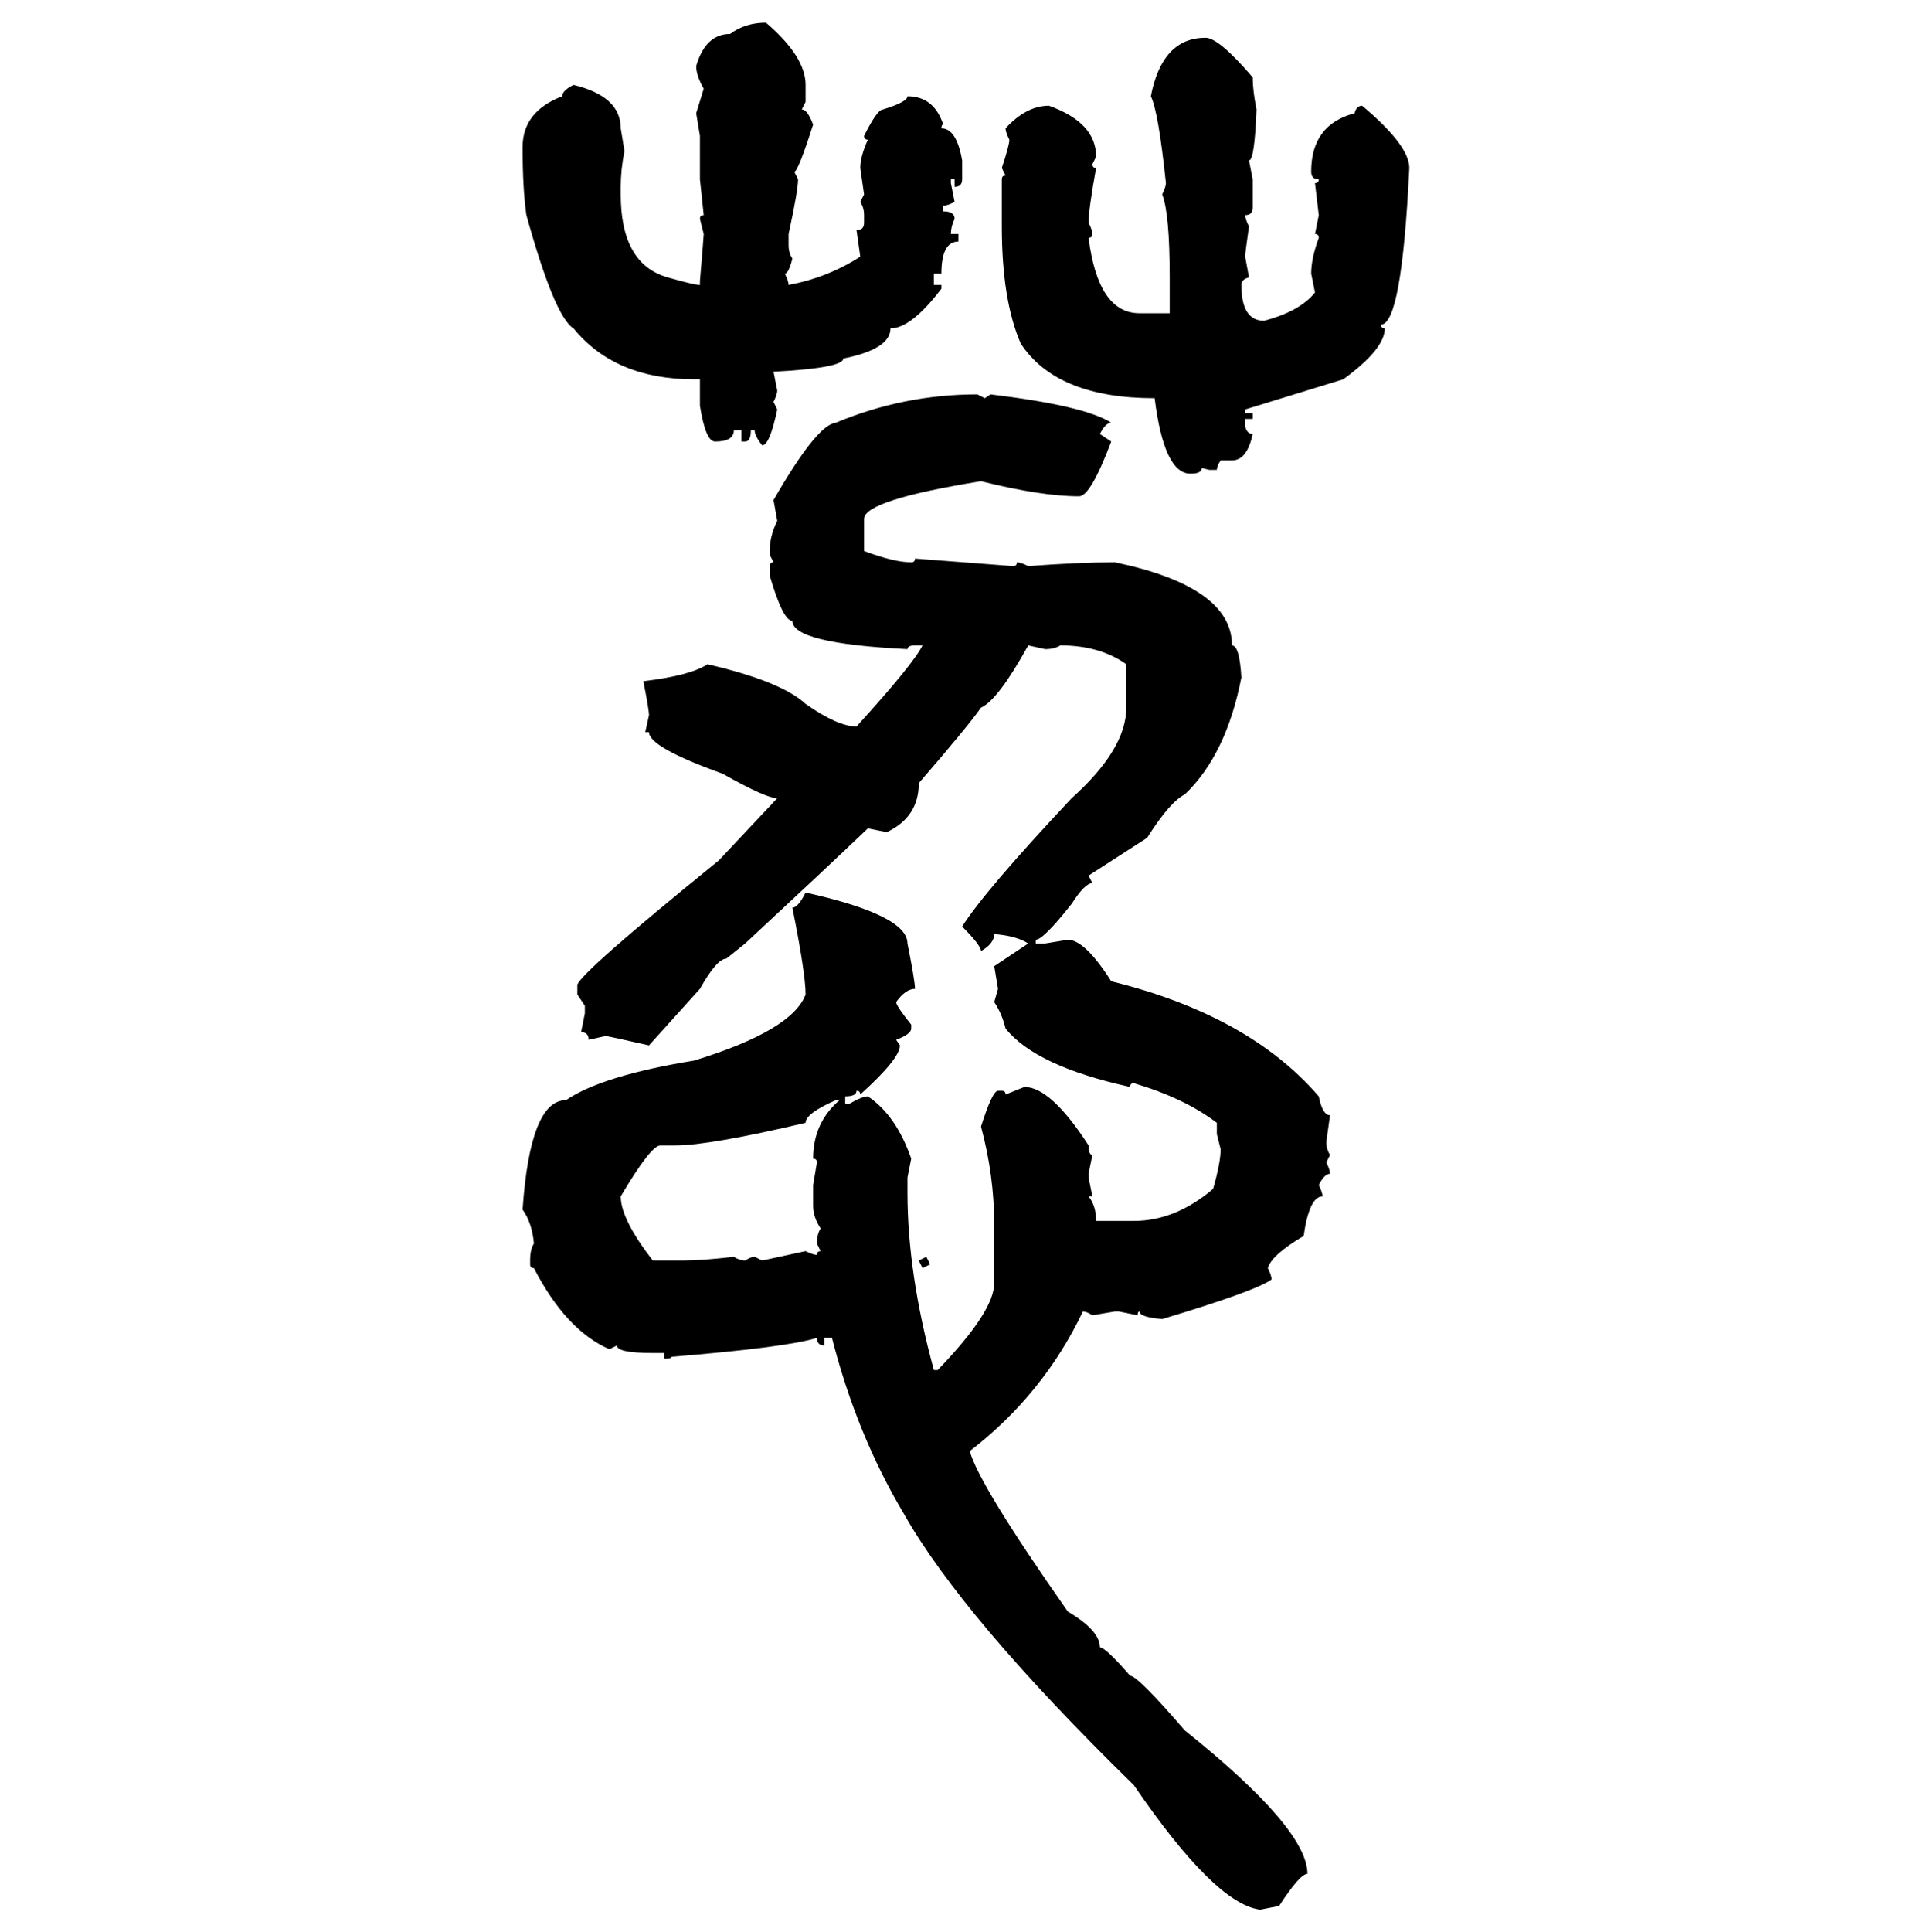 <svg xmlns="http://www.w3.org/2000/svg" xmlns:xlink="http://www.w3.org/1999/xlink" width="299.707" height="300"><path d="M118.95 3.52L118.95 3.52Q125.10 8.79 125.10 13.18L125.10 13.18L125.10 15.82L124.51 16.99Q125.39 16.99 126.27 19.34L126.27 19.34Q123.93 26.66 123.34 26.66L123.34 26.66L123.93 27.83Q123.93 29.59 122.46 36.33L122.46 36.33L122.46 38.09Q122.46 39.26 123.05 40.14L123.05 40.14Q122.46 42.48 121.88 42.48L121.88 42.48Q122.46 43.65 122.46 44.24L122.46 44.24Q128.61 43.07 133.59 39.84L133.59 39.84L133.01 35.74Q134.18 35.74 134.18 34.57L134.18 34.57L134.18 33.40Q134.18 32.23 133.59 31.35L133.59 31.35L134.18 30.18L133.59 26.07Q133.59 24.32 134.77 21.68L134.77 21.68Q134.18 21.68 134.18 21.09L134.18 21.09Q136.23 16.99 137.11 16.99L137.11 16.99Q140.92 15.82 140.92 14.94L140.92 14.94Q145.02 14.94 146.48 19.34L146.48 19.34Q146.19 19.34 146.19 19.92L146.19 19.92Q148.54 19.92 149.41 24.90L149.41 24.90L149.41 27.83Q149.41 29.00 148.24 29.00L148.24 29.00L148.24 27.83L147.66 27.83L147.66 28.42L148.24 31.35Q147.07 31.93 146.48 31.93L146.48 31.93L146.48 32.81Q148.24 32.81 148.24 33.98L148.24 33.98Q147.66 35.16 147.66 36.33L147.66 36.33L148.83 36.33L148.83 37.50Q146.19 37.50 146.19 42.48L146.19 42.48L145.02 42.48L145.02 44.24L146.19 44.24L146.19 44.82Q141.50 50.98 138.28 50.98L138.28 50.98Q138.28 54.20 130.96 55.66L130.96 55.66Q130.96 57.13 120.12 57.71L120.12 57.71L120.70 60.64Q120.70 61.23 120.12 62.40L120.12 62.40L120.70 63.57Q119.53 69.14 118.36 69.14L118.36 69.14Q117.19 67.68 117.19 66.80L117.19 66.80L116.60 66.80Q116.60 68.55 115.72 68.55L115.72 68.55L115.14 68.55L115.14 66.80L113.96 66.80Q113.96 68.55 111.04 68.55L111.04 68.55Q109.57 68.55 108.69 62.99L108.69 62.99L108.69 58.89L107.81 58.89Q95.51 58.89 89.06 50.98L89.06 50.98Q86.13 49.22 81.74 33.40L81.74 33.40Q81.15 29.30 81.15 22.85L81.15 22.85Q81.15 17.29 87.30 14.94L87.30 14.94Q87.30 14.06 89.06 13.18L89.06 13.18Q96.39 14.94 96.39 19.92L96.39 19.92L96.97 23.44Q96.39 26.37 96.39 29.00L96.39 29.00L96.39 30.18Q96.39 41.02 103.71 43.07L103.71 43.07Q107.81 44.24 108.69 44.24L108.69 44.24L108.69 43.65Q109.28 36.62 109.28 36.33L109.28 36.33L108.69 33.98Q108.69 33.40 109.28 33.40L109.28 33.40L108.69 27.83L108.69 21.09L108.11 17.58L109.28 13.77Q108.11 11.72 108.11 10.25L108.11 10.25Q109.57 5.27 113.38 5.27L113.38 5.27Q115.72 3.52 118.95 3.52ZM187.21 5.86L187.21 5.86Q189.26 5.86 194.53 12.01L194.53 12.01Q194.53 14.06 195.12 16.99L195.12 16.99Q194.82 24.90 193.95 24.90L193.95 24.90L194.53 27.83L194.53 32.23Q194.53 33.40 193.36 33.40L193.36 33.40Q193.36 33.98 193.95 35.16L193.95 35.16Q193.36 39.26 193.36 39.84L193.36 39.84L193.95 43.07Q192.77 43.36 192.77 44.24L192.77 44.24Q192.77 49.80 196.29 49.80L196.29 49.80Q201.86 48.34 204.20 45.41L204.20 45.41L203.61 42.48Q203.61 40.14 204.79 36.91L204.79 36.91Q204.79 36.33 204.20 36.33L204.20 36.33L204.79 33.40L204.20 28.42Q204.79 28.42 204.79 27.83L204.79 27.83Q203.61 27.83 203.61 26.66L203.61 26.66Q203.61 19.34 210.35 17.58L210.35 17.58Q210.64 16.41 211.52 16.41L211.52 16.41Q218.85 22.56 218.85 26.07L218.85 26.07Q217.68 50.39 214.45 50.39L214.45 50.39Q214.45 50.98 215.04 50.98L215.04 50.98Q215.04 54.20 208.59 58.89L208.59 58.89L193.36 63.57L193.36 64.16L194.53 64.16L194.53 65.04L193.36 65.04L193.36 66.21Q193.65 67.38 194.53 67.38L194.53 67.38Q193.65 71.48 191.31 71.48L191.31 71.48L189.55 71.48Q188.96 72.36 188.96 72.95L188.96 72.95L187.79 72.95L186.62 72.66Q186.62 73.54 184.86 73.54L184.86 73.54Q180.76 73.54 179.30 61.82L179.30 61.82Q164.06 61.82 158.50 53.32L158.50 53.32Q155.57 46.58 155.57 35.16L155.57 35.16L155.57 27.83Q155.57 27.25 156.15 27.25L156.15 27.25L155.57 26.07Q156.74 22.56 156.74 21.68L156.74 21.68Q156.15 20.51 156.15 19.92L156.15 19.92Q159.38 16.41 162.89 16.41L162.89 16.41Q170.21 19.04 170.21 24.32L170.21 24.32L169.63 25.49Q169.63 26.07 170.21 26.07L170.21 26.07Q169.04 32.52 169.04 34.57L169.04 34.57Q169.63 35.74 169.63 36.33L169.63 36.33Q169.63 36.91 169.04 36.91L169.04 36.91Q170.51 48.63 176.95 48.63L176.95 48.63L181.64 48.63L181.64 43.07Q181.64 33.11 180.47 30.18L180.47 30.18Q181.05 29.00 181.05 28.42L181.05 28.42Q179.88 17.29 178.71 14.94L178.71 14.94Q180.47 5.86 187.21 5.86ZM151.76 61.23L151.76 61.23L152.93 61.82L153.81 61.23Q168.46 62.99 172.56 65.63L172.56 65.63Q171.68 65.63 170.80 67.38L170.80 67.38L172.56 68.55Q169.34 77.05 167.58 77.05L167.58 77.05Q161.72 77.05 152.34 74.71L152.34 74.71Q134.18 77.64 134.18 80.57L134.18 80.57L134.18 85.55Q138.87 87.30 141.50 87.30L141.50 87.30Q142.09 87.30 142.09 86.72L142.09 86.72L157.32 87.89Q157.91 87.89 157.91 87.30L157.91 87.30Q158.50 87.30 159.67 87.89L159.67 87.89Q167.58 87.30 173.14 87.30L173.14 87.30Q191.31 91.11 191.31 100.20L191.31 100.20Q192.48 100.20 192.77 105.18L192.77 105.18Q190.43 117.19 183.98 123.34L183.98 123.34Q181.64 124.51 178.13 130.08L178.13 130.08L169.04 135.94L169.63 137.11Q168.46 137.11 166.41 140.33L166.41 140.33Q162.01 145.90 160.84 145.90L160.84 145.90L160.84 146.48L162.30 146.48L165.82 145.90Q168.46 145.90 172.56 152.34L172.56 152.34Q193.95 157.62 204.79 170.21L204.79 170.21Q205.37 173.14 206.54 173.14L206.54 173.14L205.96 177.25Q205.96 178.42 206.54 179.30L206.54 179.30L205.96 180.47Q206.54 181.64 206.54 182.23L206.54 182.23Q205.66 182.23 204.79 183.98L204.79 183.98Q205.37 185.16 205.37 185.74L205.37 185.74Q203.32 185.74 202.44 191.89L202.44 191.89Q197.46 194.82 196.88 196.88L196.88 196.88Q197.46 198.05 197.46 198.63L197.46 198.63Q195.12 200.39 180.47 204.79L180.47 204.79Q176.95 204.49 176.95 203.61L176.95 203.61Q176.66 203.61 176.66 204.20L176.66 204.20L173.73 203.61L173.14 203.61L169.63 204.20Q168.75 203.61 168.16 203.61L168.16 203.61Q162.01 216.50 150.59 225.29L150.59 225.29Q152.05 230.57 165.82 250.20L165.82 250.20Q170.80 253.13 170.80 255.76L170.80 255.76Q171.68 255.76 175.49 260.16L175.49 260.16Q176.66 260.16 183.98 268.65L183.98 268.65Q203.03 283.89 203.03 290.92L203.03 290.92Q201.86 290.92 198.63 295.90L198.63 295.90L195.70 296.48Q188.67 295.61 176.07 277.15L176.07 277.15Q149.41 251.07 140.33 234.96L140.33 234.96Q133.01 222.66 129.20 207.71L129.20 207.71L128.03 207.71L128.03 208.89Q126.86 208.89 126.86 207.71L126.86 207.71Q122.17 209.18 104.30 210.64L104.30 210.64Q104.30 210.94 103.13 210.94L103.13 210.94L103.13 210.06L101.37 210.06Q95.80 210.06 95.80 208.89L95.80 208.89L94.63 209.47Q87.89 206.54 82.91 196.88L82.91 196.88Q82.32 196.88 82.32 196.29L82.32 196.29L82.32 195.70Q82.32 193.95 82.91 193.07L82.91 193.07Q82.62 189.84 81.15 187.79L81.15 187.79Q82.32 170.80 87.89 170.80L87.89 170.80Q93.46 166.99 107.81 164.65L107.81 164.65Q123.05 159.96 125.10 154.39L125.10 154.39Q125.10 151.17 123.05 140.92L123.05 140.92Q123.93 140.92 125.10 138.57L125.10 138.57Q140.92 142.09 140.92 146.48L140.92 146.48Q142.09 152.34 142.09 153.52L142.09 153.52Q140.63 153.52 139.16 155.57L139.16 155.57Q139.16 156.15 141.50 159.08L141.50 159.08L141.50 159.67Q141.50 160.55 139.16 161.43L139.16 161.43L139.75 162.30Q139.75 164.36 133.59 169.92L133.59 169.92Q133.59 169.34 133.01 169.34L133.01 169.34Q133.01 170.21 131.25 170.21L131.25 170.21L131.25 171.39L131.84 171.39Q133.89 170.21 134.77 170.21L134.77 170.21Q139.16 173.14 141.50 179.88L141.50 179.88L140.92 182.81L140.92 185.16Q140.92 197.75 145.02 212.70L145.02 212.70L145.61 212.70Q154.39 203.61 154.39 199.22L154.39 199.22L154.39 190.14Q154.39 182.52 152.34 174.90L152.34 174.90Q154.10 169.34 154.98 169.34L154.98 169.34L155.57 169.34Q156.15 169.34 156.15 169.92L156.15 169.92L159.08 168.75Q163.18 168.75 169.04 177.83L169.04 177.83Q169.04 179.30 169.63 179.30L169.63 179.30L169.04 182.23L169.04 182.81L169.63 185.74L169.04 185.74Q170.21 187.21 170.21 189.55L170.21 189.55L176.07 189.55Q182.52 189.55 188.38 184.57L188.38 184.57Q189.55 180.47 189.55 178.42L189.55 178.42L188.96 176.07L188.96 174.32Q183.98 170.51 176.07 168.16L176.07 168.16Q175.49 168.16 175.49 168.75L175.49 168.75Q160.84 165.53 156.15 159.67L156.15 159.67Q155.57 157.32 154.39 155.57L154.39 155.57L154.98 153.52L154.39 150L159.67 146.48Q157.91 145.31 154.39 145.02L154.39 145.02Q154.39 146.48 152.34 147.66L152.34 147.66Q152.34 146.78 149.41 143.85L149.41 143.85Q152.93 138.28 166.41 123.93L166.41 123.93Q174.90 116.31 174.90 109.86L174.90 109.86L174.90 103.13Q170.80 100.20 164.65 100.20L164.65 100.20Q163.77 100.78 162.30 100.78L162.30 100.78L159.67 100.20Q154.98 108.69 152.34 109.86L152.34 109.86Q150.29 112.79 142.68 121.58L142.68 121.58Q142.68 126.86 137.70 129.20L137.70 129.20L134.77 128.61Q128.32 134.77 115.72 146.48L115.72 146.48L112.79 148.83Q111.33 148.83 108.69 153.52L108.69 153.52L100.78 162.30Q94.34 160.84 94.04 160.84L94.04 160.84L91.41 161.43Q91.41 160.25 90.23 160.25L90.23 160.25L90.82 157.32L90.82 156.15L89.65 154.39L89.65 152.93Q89.94 151.17 111.62 133.59L111.62 133.59L120.70 123.93Q118.95 123.93 112.21 120.12L112.21 120.12Q100.78 116.02 100.78 113.67L100.78 113.67L100.20 113.67L100.78 111.04Q100.78 110.16 99.90 105.76L99.90 105.76Q107.23 104.88 109.86 103.13L109.86 103.13Q121.29 105.76 125.10 109.28L125.10 109.28Q130.08 112.79 133.01 112.79L133.01 112.79Q141.80 103.13 143.26 100.20L143.26 100.20L142.09 100.20Q140.92 100.20 140.92 100.78L140.92 100.78Q123.05 99.90 123.05 96.39L123.05 96.39Q121.58 96.39 119.53 89.36L119.53 89.36L119.53 87.89Q119.53 87.30 120.12 87.30L120.12 87.30L119.53 86.13L119.53 85.55Q119.53 83.20 120.70 80.86L120.70 80.86L120.12 77.64Q126.86 65.92 129.79 65.63L129.79 65.63Q140.33 61.23 151.76 61.23ZM104.88 177.83L104.88 177.83L102.54 177.83Q101.07 177.83 96.39 185.74L96.39 185.74Q96.39 189.26 101.37 195.70L101.37 195.70L106.05 195.70Q108.98 195.70 113.96 195.12L113.96 195.12Q114.84 195.70 115.72 195.70L115.72 195.70Q116.60 195.12 117.19 195.12L117.19 195.12L118.36 195.70L125.10 194.24Q126.27 194.82 126.86 194.82L126.86 194.82Q126.86 194.24 127.44 194.24L127.44 194.24L126.86 193.07Q126.86 191.60 127.44 190.72L127.44 190.72Q126.27 188.96 126.27 187.21L126.27 187.21L126.27 183.98L126.86 180.47Q126.86 179.88 126.27 179.88L126.27 179.88Q126.27 174.32 130.37 170.80L130.37 170.80L129.79 170.80Q125.10 172.85 125.10 174.32L125.10 174.32Q110.16 177.83 104.88 177.83ZM142.68 195.70L143.85 195.12L144.43 196.29L143.26 196.88L142.68 195.70Z"/></svg>
